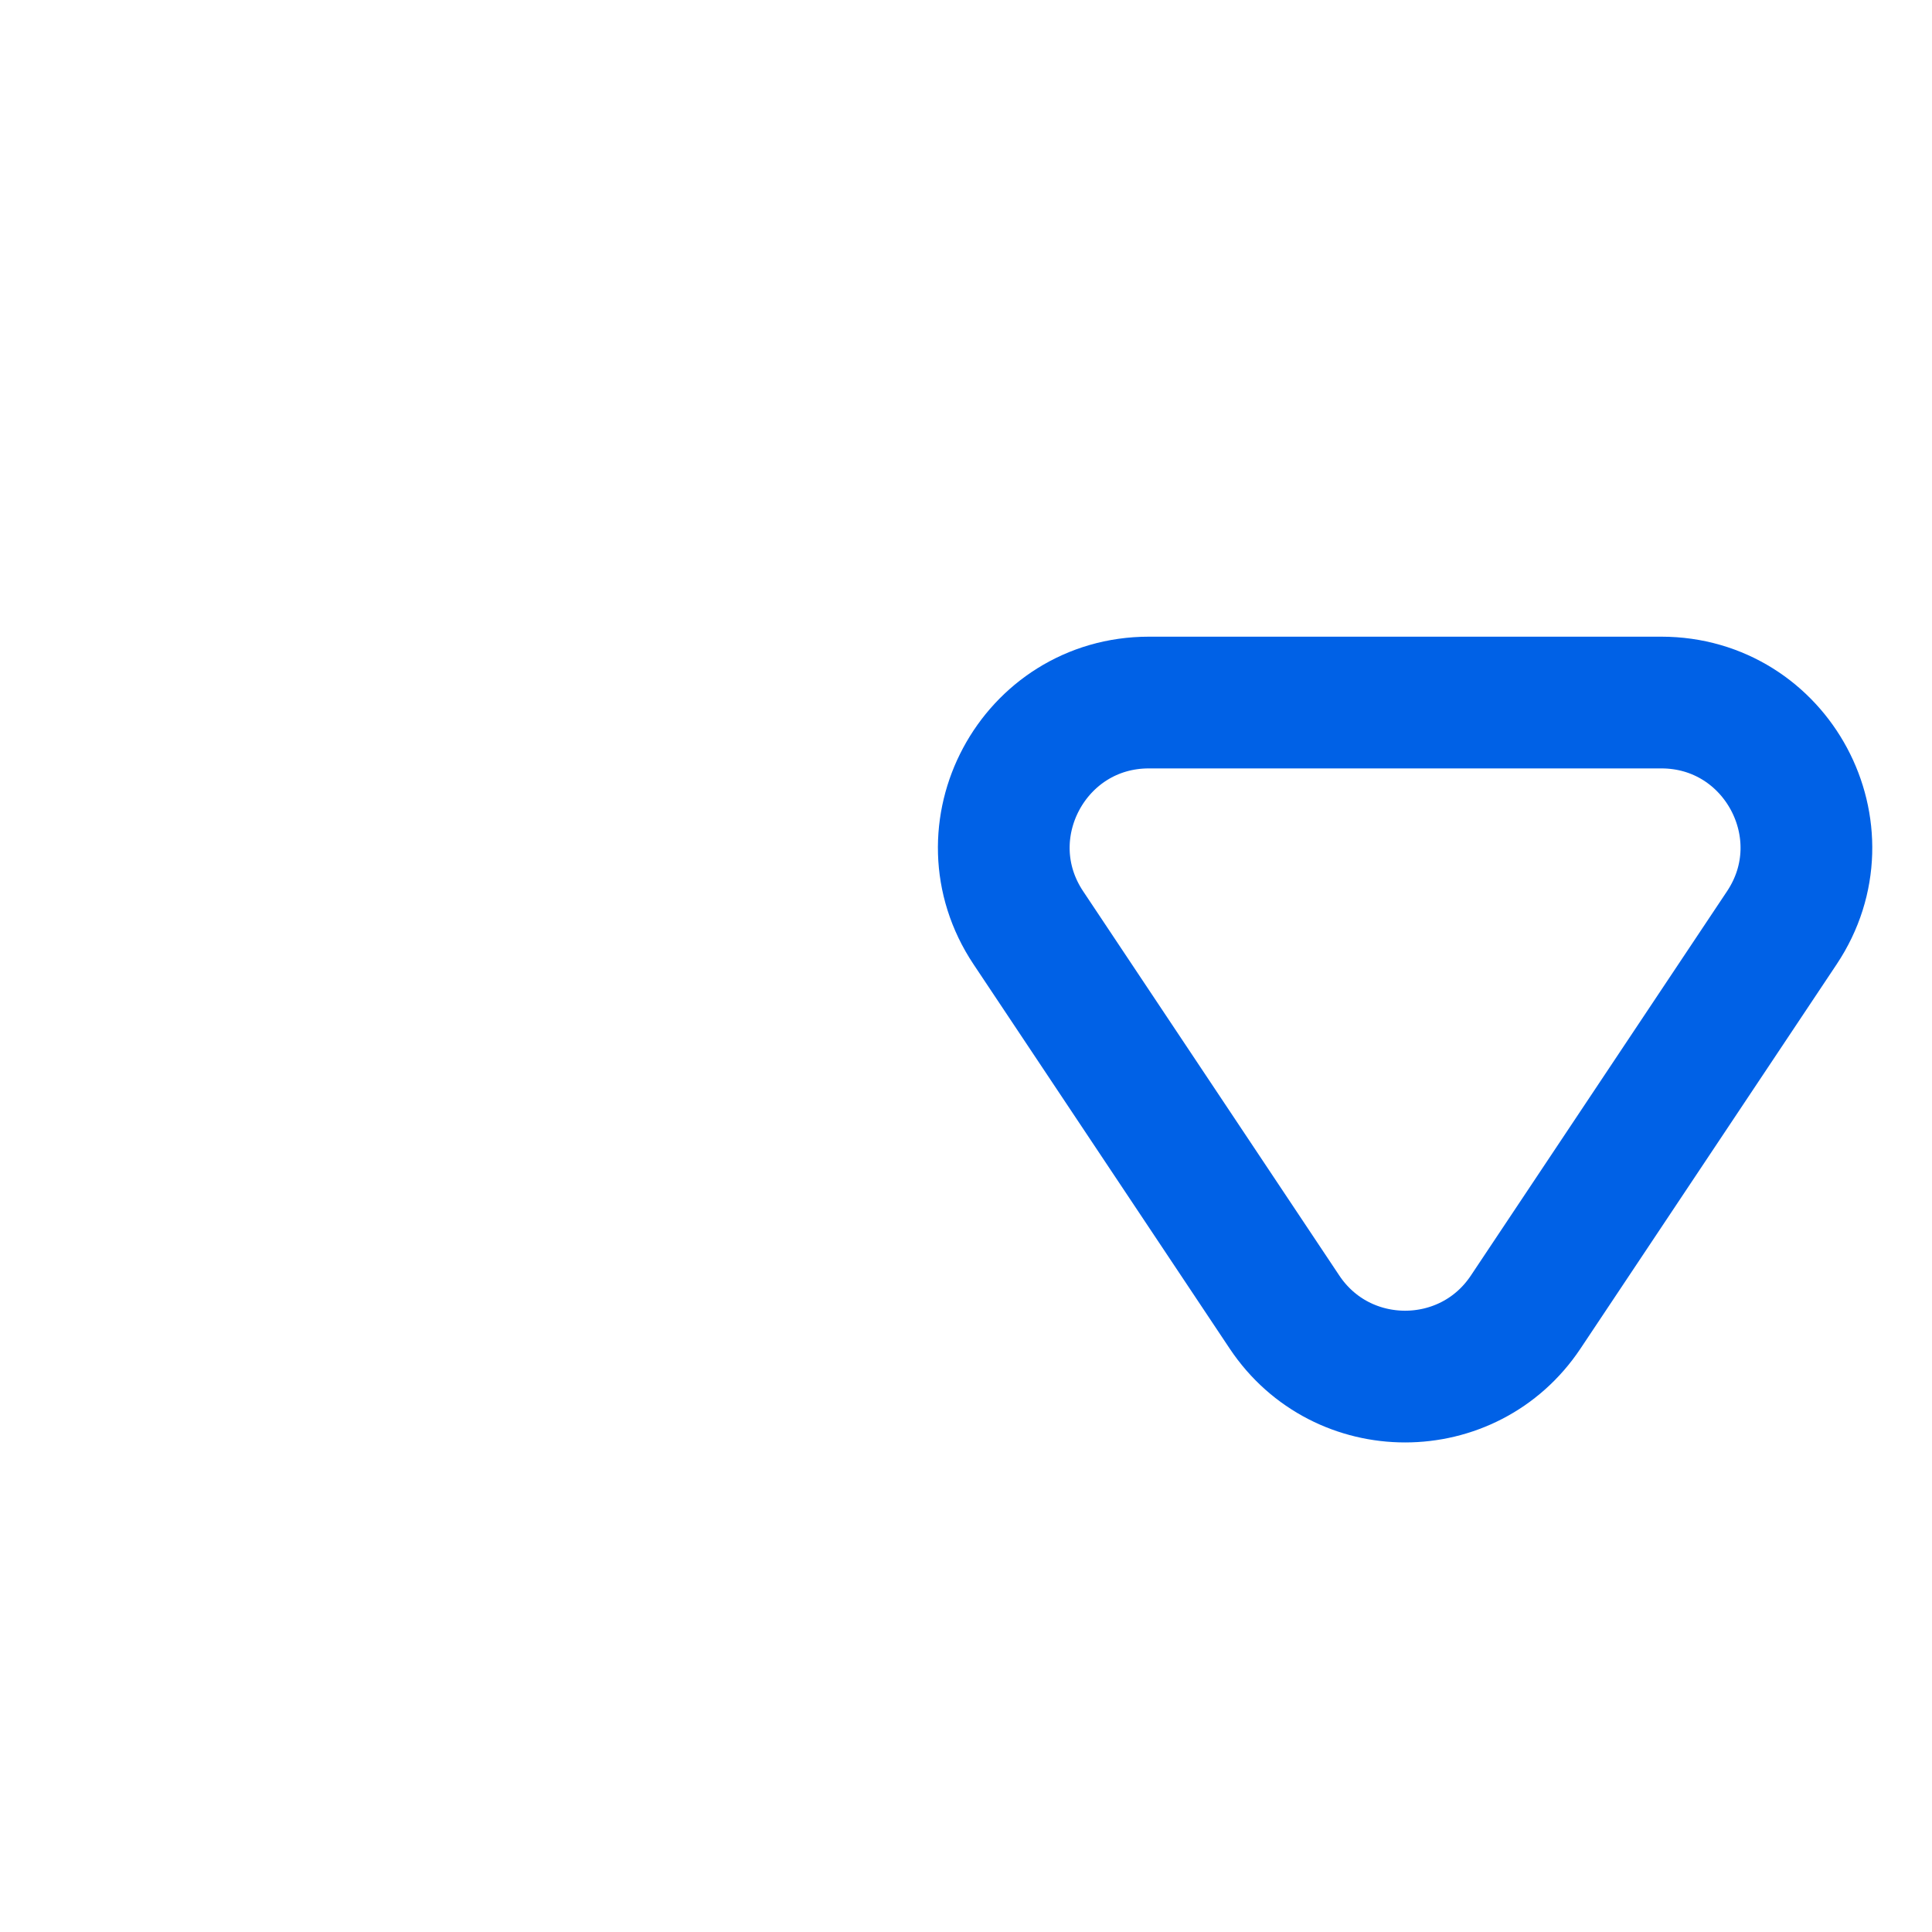 <?xml version="1.0" encoding="UTF-8"?> <svg xmlns="http://www.w3.org/2000/svg" width="22" height="22" viewBox="0 0 22 22" fill="none"> <path d="M18.917 8C20.235 8 21.021 9.469 20.29 10.565L17.373 14.941C16.72 15.92 15.28 15.92 14.627 14.941L11.71 10.565C10.979 9.469 11.765 8 13.083 8L18.917 8Z" stroke="#0061E6" stroke-width="1.5"></path> </svg> 